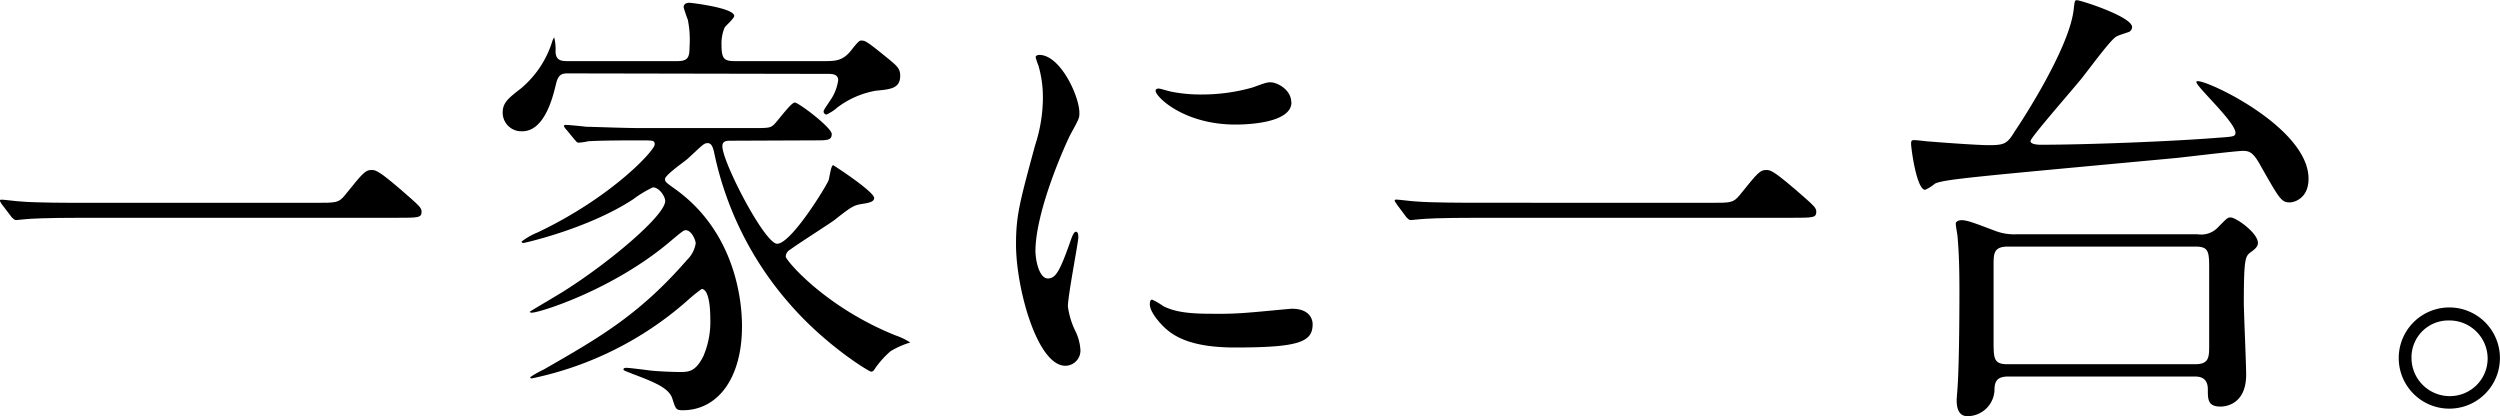 <svg id="レイヤー_1" data-name="レイヤー 1" xmlns="http://www.w3.org/2000/svg" viewBox="0 0 354.25 58.97"><title>catch1</title><path d="M865.46,478.8c2.9,0,3.23,0,4.13-1.1,2.58-3.22,2.91-3.55,3.75-3.55.64,0,1,0,5.55,4,1,.9,1.55,1.35,1.55,1.87,0,.9-.39.9-3.55.9H832.45c-5.42,0-7.36.13-8.14.2-.19,0-1.16.13-1.35.13s-.39-.2-.59-.39L821,479.06c-.07-.13-.32-.45-.32-.58s.19-.13.25-.13c.33,0,2.33.26,2.72.26,2.06.19,7.1.19,9,.19Z" transform="translate(-820.7 -450.06)"/><path d="M901.17,460.46c-.84,0-1.36.13-1.68,1.48-.39,1.62-1.55,6.72-4.78,6.72a2.64,2.64,0,0,1-2.78-2.65c0-1.42.84-2.06,2.59-3.42a14.18,14.18,0,0,0,4.39-6.52,2.2,2.2,0,0,1,.32-.71,7.18,7.18,0,0,1,.19,2.06c.07,1.3.91,1.3,1.88,1.3h15.31c1.55,0,1.8-.46,1.8-2.07a14.23,14.23,0,0,0-.25-3.81,17.15,17.15,0,0,1-.59-1.75c0-.51.46-.64.84-.64.13,0,6.33.71,6.33,1.87,0,.32-1.16,1.36-1.35,1.62a5.78,5.78,0,0,0-.45,2.51c0,1.94.38,2.27,1.87,2.27h12.72c1.62,0,2.65-.07,3.81-1.56s1.23-1.35,1.49-1.35c.52,0,.9.26,4.07,2.84.9.78,1.36,1.16,1.36,2.13,0,1.81-1.36,1.94-3.43,2.13a12.62,12.62,0,0,0-5.49,2.39,6.14,6.14,0,0,1-1.55,1,.49.49,0,0,1-.39-.39c0-.32.46-.84.84-1.48a6.55,6.55,0,0,0,1.23-3c0-.9-.9-.9-1.49-.9ZM924.23,470c-.52,0-1.17,0-1.17.78,0,2.26,6,13.82,7.76,13.82,2,0,7-8.2,7.29-9,.13-.32.33-2.13.65-2.13.06,0,5.81,3.74,5.81,4.65,0,.58-.9.71-1.74.84-1.16.19-1.49.38-3.94,2.32-1,.71-5.36,3.49-6.2,4.14a1.17,1.17,0,0,0-.65,1c0,.51,5.56,7.16,15.57,11.17a9.13,9.13,0,0,1,2.07,1,12.45,12.45,0,0,0-2.78,1.23,12.85,12.85,0,0,0-2.2,2.45c-.19.32-.32.45-.58.45S937.66,499,932.49,493A47,47,0,0,1,921.9,471.7c-.13-.58-.32-1.36-.9-1.36s-.65.2-2.91,2.26c-.52.45-3.16,2.26-3.16,2.84,0,.39.19.52,1.55,1.49,9.36,6.78,9.36,17.89,9.36,19.38,0,7.42-3.49,11.88-8.39,11.88-1,0-1-.19-1.49-1.68s-2.58-2.32-5.68-3.49c-1.1-.45-1.23-.45-1.23-.64s.32-.2.39-.2c.51,0,3,.33,3.48.39,1.23.13,3.3.2,4.14.2,1.29,0,2.19-.07,3.29-2.2a12.32,12.32,0,0,0,1-5.3c0-2.45-.39-4.26-1.23-4.26a24.48,24.48,0,0,0-2.13,1.74,48,48,0,0,1-21.89,10.92c-.13,0-.26,0-.26-.13s1.61-1,1.87-1.1c7.88-4.52,13.56-7.75,20.35-15.56a4.14,4.14,0,0,0,1.22-2.33c0-.45-.58-1.87-1.42-1.87-.26,0-.45.13-2.06,1.48-8.08,6.91-18.61,10.21-19.77,10.21-.13,0-.26-.07-.26-.13s4.33-2.58,5.11-3.1c6.39-4.07,14.08-10.59,14.08-12.6,0-.64-.84-1.93-1.75-1.93a16.2,16.2,0,0,0-2.78,1.68c-6.39,4.19-15.43,6.2-15.56,6.2s-.26-.07-.26-.2a9.59,9.59,0,0,1,2.26-1.29c10.53-5,16.6-11.63,16.6-12.46,0-.59-.19-.59-2.07-.59-4.45,0-6.71.07-7.36.13a8.92,8.92,0,0,1-1.36.2c-.25,0-.38-.26-.58-.46l-1.22-1.48a1,1,0,0,1-.26-.39.17.17,0,0,1,.19-.19c.45,0,2.46.19,2.91.26,2.58.06,5.49.19,8,.19h15.24c2.58,0,2.84,0,3.36-.45s2.45-3.17,3-3.17,5.24,3.56,5.24,4.46-.65.9-2.33.9Z" transform="translate(-820.7 -450.06)"/><path d="M969.18,489.52c1.09,0,1.68-1,3.1-5,.38-1.1.58-1.62.9-1.62s.32.65.32.78c0,.71-1.48,8.26-1.48,9.81a11.47,11.47,0,0,0,1,3.36,7.07,7.07,0,0,1,.78,2.85,2.16,2.16,0,0,1-2.13,2.19c-4,0-7-11-7-17.18,0-4.13.52-6,2.71-14.08a21.92,21.92,0,0,0,1.1-6.72,16.14,16.14,0,0,0-.64-4.58,7.65,7.65,0,0,1-.39-1.17c0-.19.26-.32.51-.32,3,0,5.69,5.88,5.69,8.2,0,.71,0,.78-1.23,3-.71,1.36-5,10.86-5,16.67C967.5,487.59,968.14,489.52,969.18,489.52ZM1006.7,496c0,2.52-1.93,3.3-11,3.3-6.33,0-8.72-1.62-10.07-2.91-.33-.32-2-2-2-3.23,0-.13,0-.64.33-.64a9.54,9.54,0,0,1,1.55.9c1.87,1,4.52,1.1,6.91,1.1a52.22,52.22,0,0,0,5.62-.2c.9-.06,5.42-.51,5.68-.51C1006.19,493.79,1006.7,495.21,1006.7,496Zm-3-31.45c0,3.16-7.17,3.16-7.95,3.16-7.3,0-11.3-3.94-11.3-4.78,0-.13.06-.32.45-.32.2,0,1,.26,1.81.45a21.59,21.59,0,0,0,4.39.39,26.25,26.25,0,0,0,7.11-1c1.94-.71,2.13-.77,2.78-.71C1002.12,461.94,1003.67,463,1003.67,464.53Z" transform="translate(-820.7 -450.06)"/><path d="M1063.08,478.8c2.91,0,3.23,0,4.14-1.1,2.58-3.22,2.9-3.55,3.74-3.55.65,0,1,0,5.56,4,1,.9,1.55,1.35,1.55,1.87,0,.9-.39.9-3.55.9h-44.44c-5.43,0-7.37.13-8.14.2-.19,0-1.16.13-1.36.13s-.38-.2-.58-.39l-1.35-1.81c-.07-.13-.33-.45-.33-.58s.2-.13.26-.13c.32,0,2.33.26,2.71.26,2.07.19,7.11.19,9,.19Z" transform="translate(-820.7 -450.06)"/><path d="M1131.93,461.69c0-.13.06-.13.19-.13,1.75,0,15.7,6.71,15.7,13.82,0,2.84-2.07,3.36-2.65,3.36-1.23,0-1.48-.52-4.2-5.3-1-1.81-1.55-2-2.45-2s-7.88.84-9.37,1c-28.48,2.65-32.81,3-34.23,3.62a6.81,6.81,0,0,1-1.42.9c-1.23,0-2-5.94-2-6.52s.19-.52.58-.52,1.68.19,2,.19c4.13.33,7.36.52,8.4.52,2.26,0,2.65-.19,3.74-2,.46-.65,7.75-11.63,8.33-17.31.13-1.1.13-1.23.46-1.23.51,0,7.81,2.33,7.81,3.81a.81.81,0,0,1-.38.65c-.26.13-1.62.51-1.88.71-.71.38-3.16,3.68-4.71,5.68-1.1,1.42-7.43,8.59-7.43,9.11s1.29.52,1.42.52c6.46,0,18.54-.46,25.26-1,2-.13,2.19-.2,2.32-.46C1138.07,467.89,1131.93,462.4,1131.93,461.69Zm.19,21.57a3.27,3.27,0,0,0,2.72-.84c1.35-1.36,1.48-1.55,1.93-1.55.78,0,3.88,2.2,3.88,3.62,0,.51-.45.9-1,1.29-.77.58-1,.77-1,7.17,0,1.42.33,8.59.33,10.2,0,4.52-3.36,4.52-3.62,4.52-1.81,0-1.81-1-1.81-2.45,0-1.81-1.36-1.81-1.94-1.81h-26.29c-1.48,0-1.93.52-2,1.68a3.84,3.84,0,0,1-3.74,3.94c-.46,0-1.62,0-1.62-2.26,0-.26.07-1,.13-1.87.26-3.94.26-12.47.26-13.44,0-3.55-.07-5.55-.26-7.81,0-.26-.26-1.55-.26-1.88s.39-.51.84-.51c.84,0,2.07.51,4.85,1.55a7.46,7.46,0,0,0,2.84.45ZM1105.25,485c-2,0-2.06.91-2.06,2.59v10.65c0,2.65,0,3.43,2,3.43h26.55c1.93,0,2-.91,2-2.59V488.43c0-2.72,0-3.43-2-3.43Z" transform="translate(-820.7 -450.06)"/><path d="M1174.94,500.83a7.17,7.17,0,1,1-14.34-.07,7.17,7.17,0,0,1,14.34.07Zm-12.53-.07a5.42,5.42,0,0,0,5.43,5.43,5.34,5.34,0,0,0,5.36-5.3,5.41,5.41,0,0,0-5.49-5.42A5.22,5.22,0,0,0,1162.41,500.76Z" transform="translate(-820.7 -450.06)"/></svg>